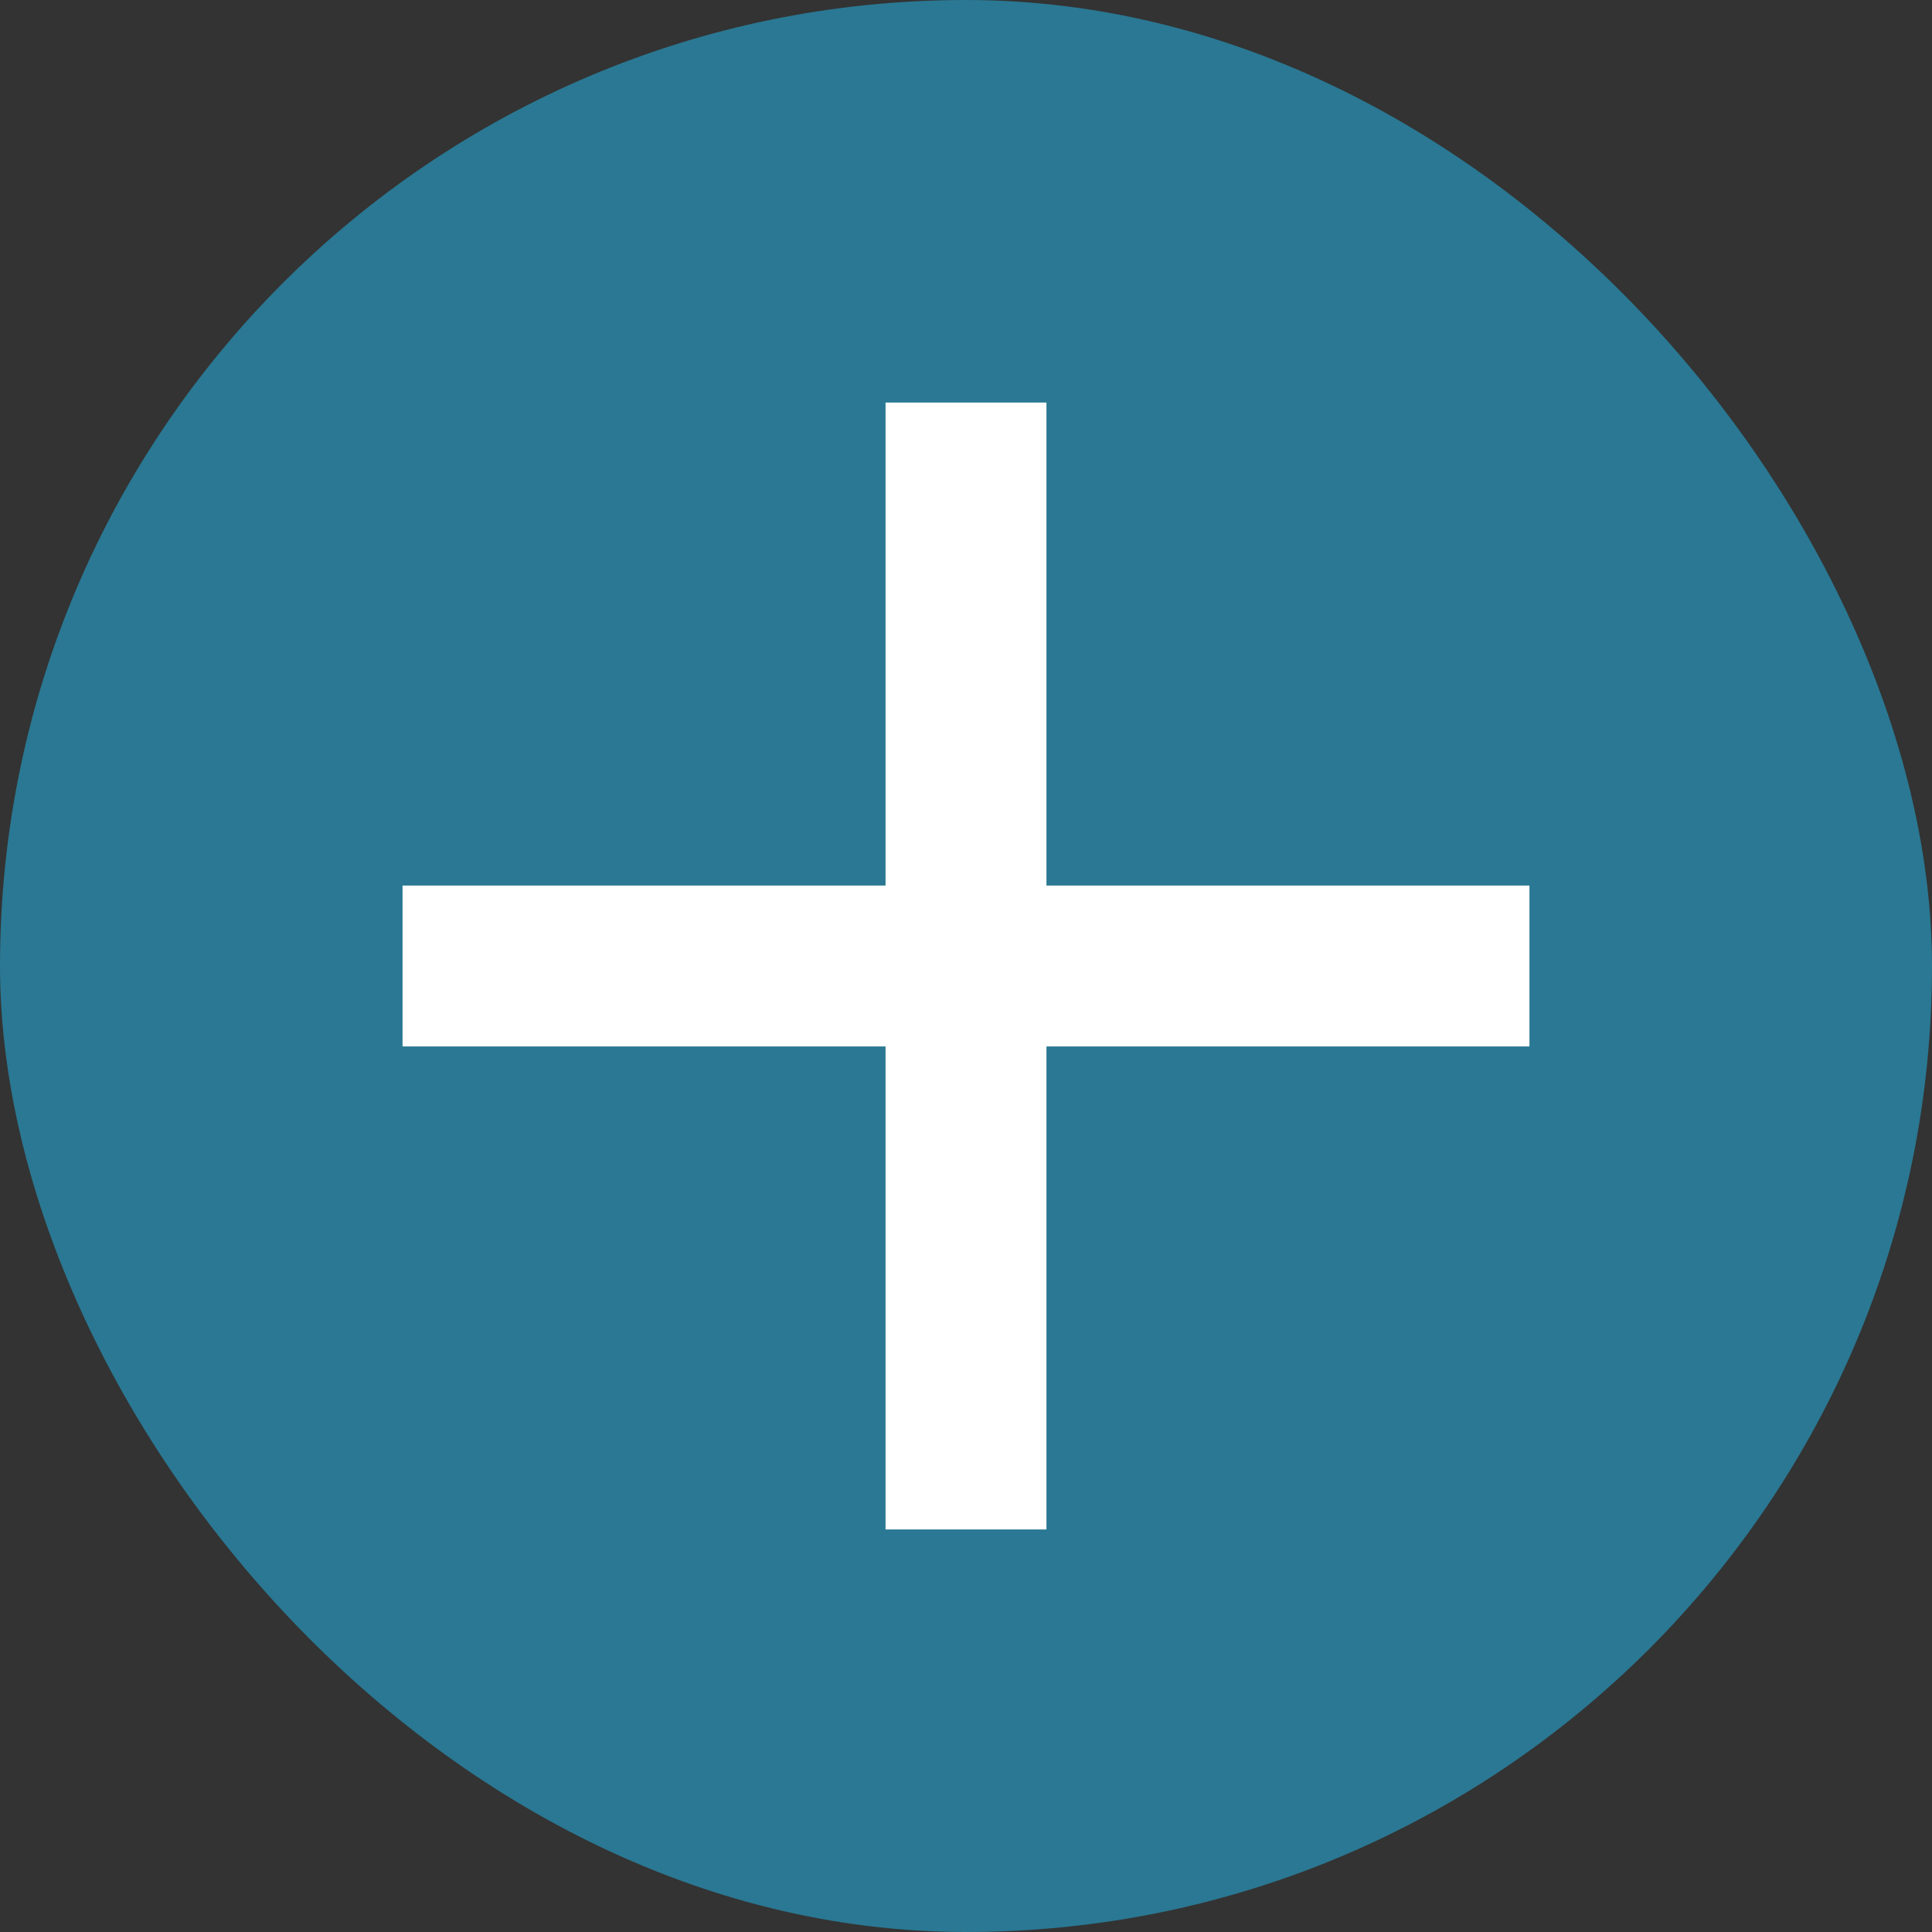 <svg width="14" height="14" viewBox="0 0 14 14" fill="none" xmlns="http://www.w3.org/2000/svg">
<rect x="0" y="0" width="14" height="14" fill="#333333" stroke="none"/>
<rect width="14" height="14" rx="7" fill="#2A7893"/>
<path fill-rule="evenodd" clip-rule="evenodd" d="M11.083 7.583H7.583V11.083H6.417V7.583H2.917V6.417H6.417V2.917H7.583V6.417H11.083V7.583Z" fill="white"/>
</svg>
